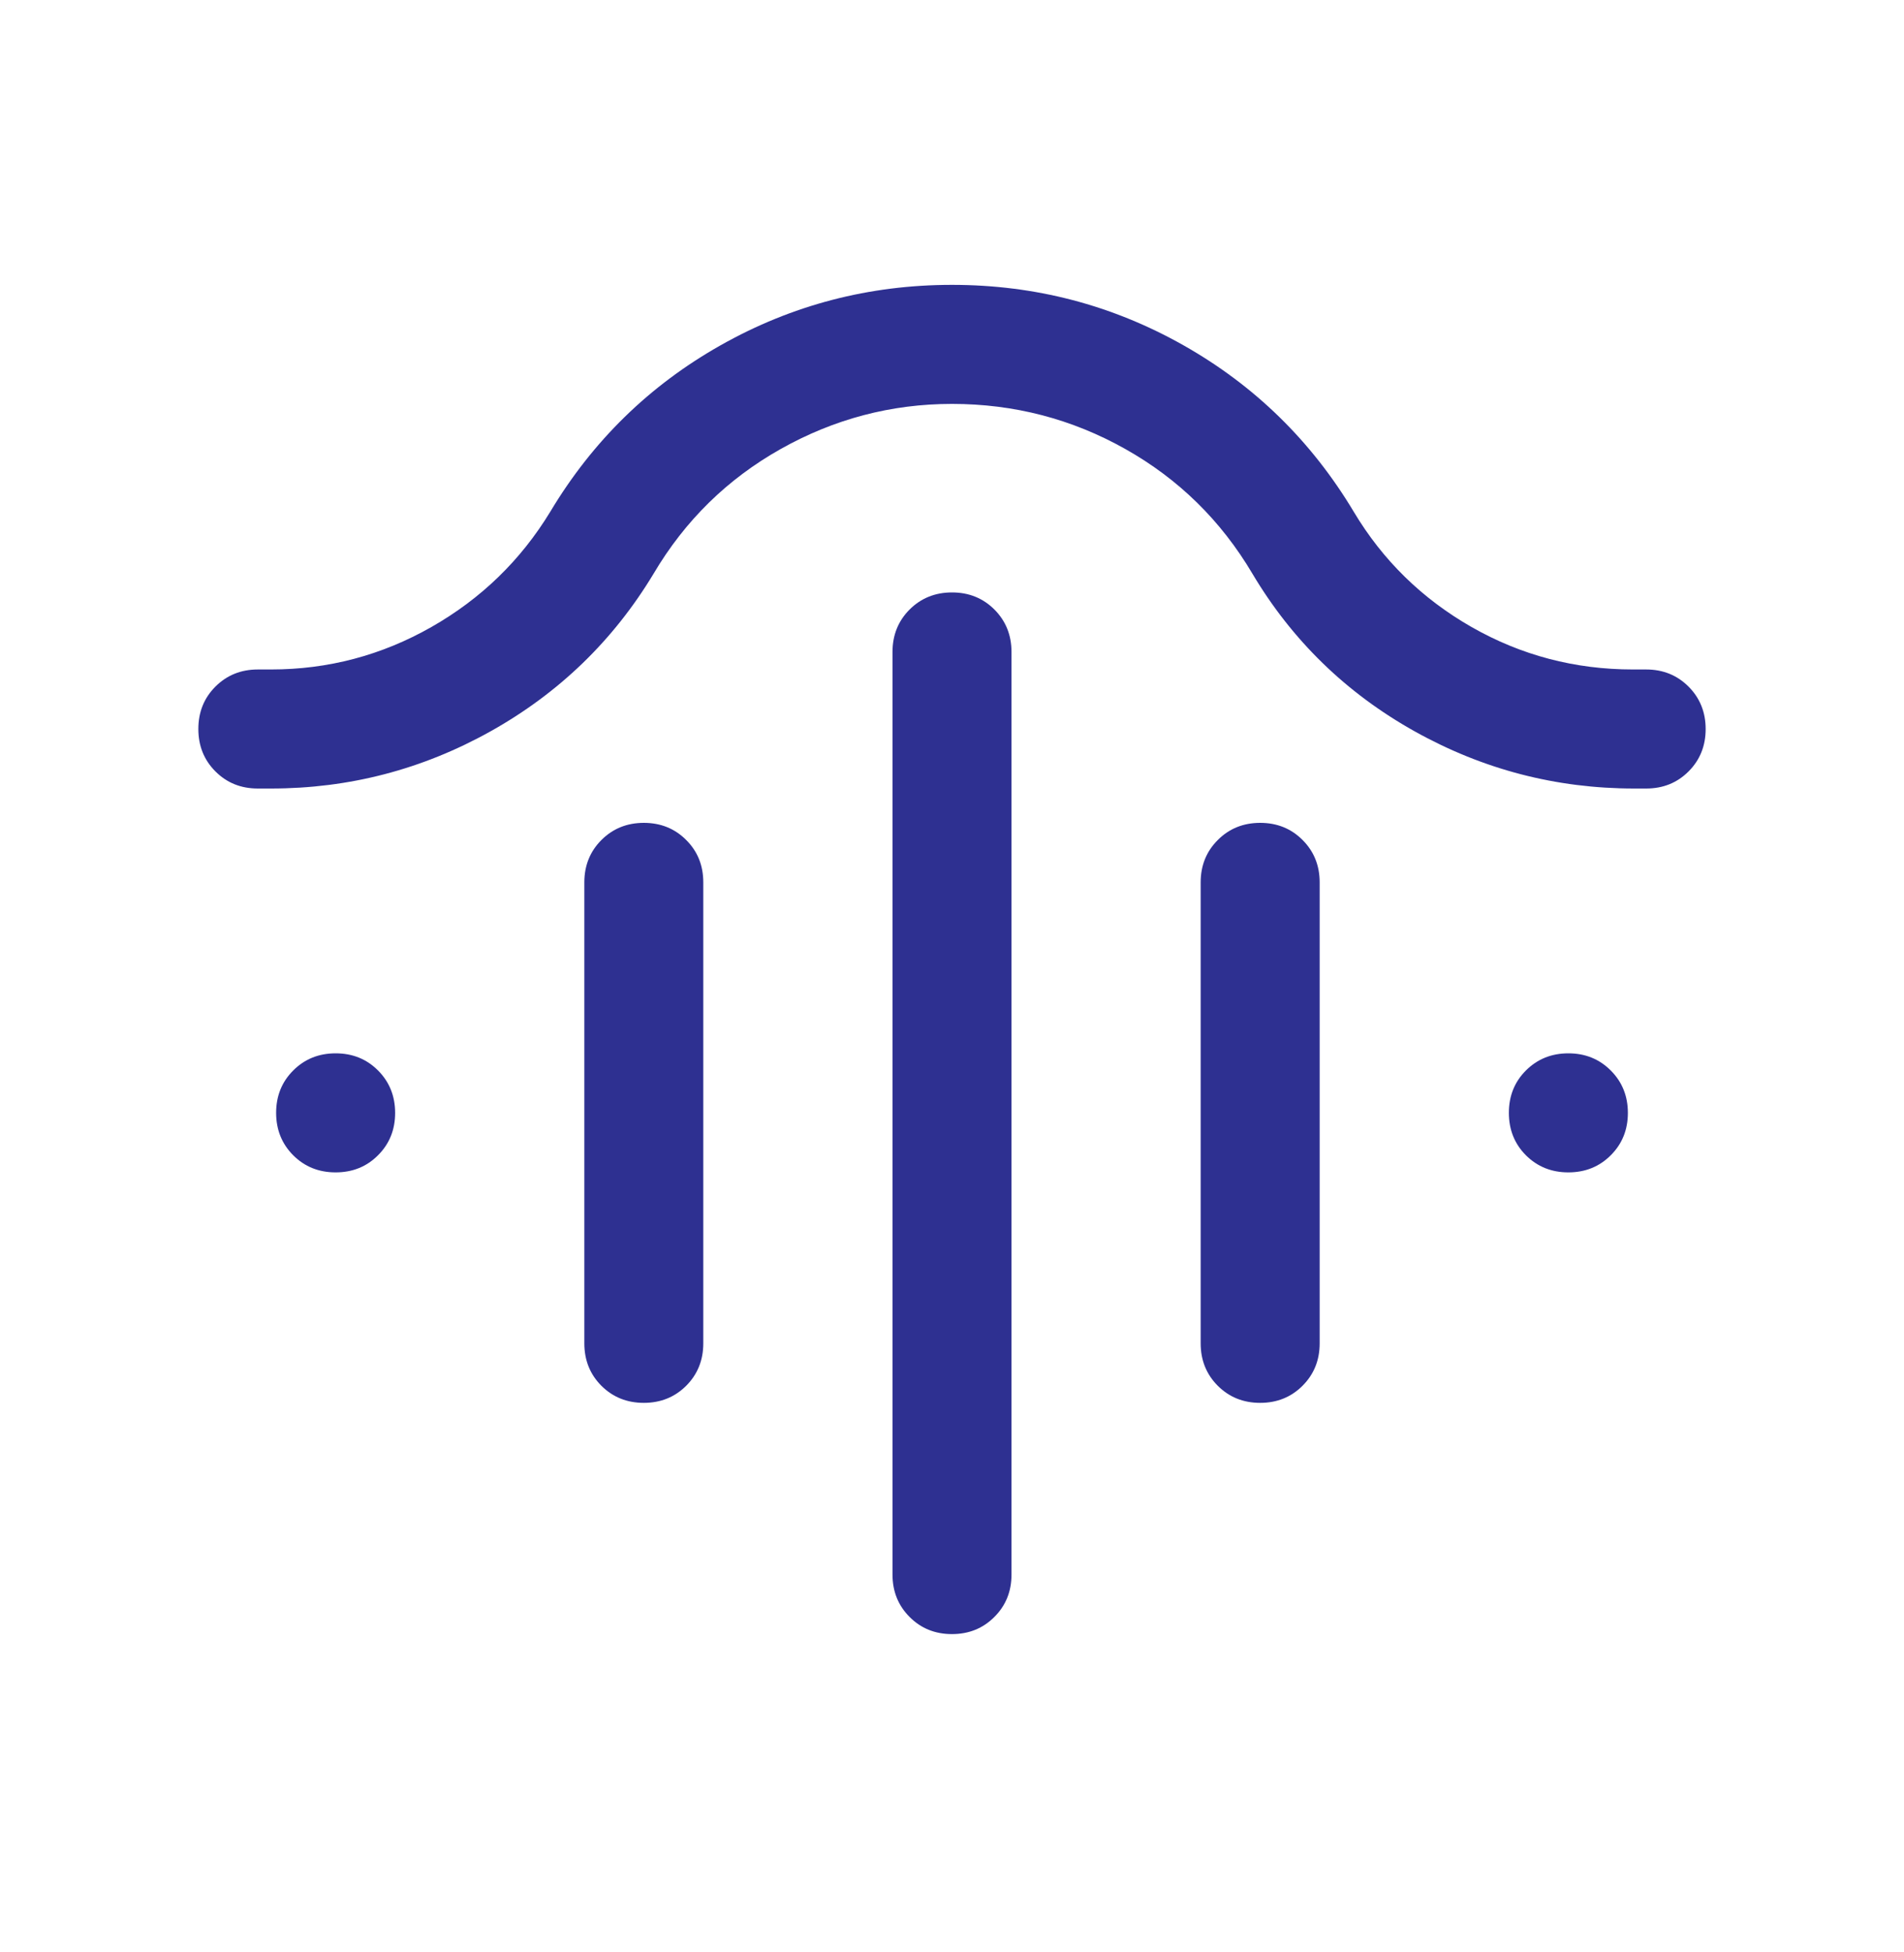 <svg width="40" height="41" viewBox="0 0 40 41" fill="none" xmlns="http://www.w3.org/2000/svg">
<mask id="mask0_4615_4002" style="mask-type:alpha" maskUnits="userSpaceOnUse" x="0" y="0" width="40" height="41">
<rect y="0.148" width="40" height="40" fill="#D9D9D9"/>
</mask>
<g mask="url(#mask0_4615_4002)">
<path d="M20 12.441C20.355 12.441 20.651 12.561 20.891 12.8C21.13 13.04 21.25 13.337 21.25 13.691V33.066C21.25 33.42 21.13 33.717 20.89 33.956C20.651 34.196 20.354 34.316 19.999 34.316C19.645 34.316 19.348 34.196 19.109 33.956C18.87 33.717 18.75 33.42 18.75 33.066V13.691C18.75 13.337 18.87 13.04 19.109 12.8C19.349 12.561 19.646 12.441 20 12.441ZM13.526 17.28C13.88 17.28 14.177 17.4 14.416 17.64C14.656 17.879 14.775 18.176 14.775 18.53V28.21C14.775 28.564 14.655 28.861 14.416 29.101C14.176 29.34 13.879 29.46 13.525 29.46C13.171 29.46 12.874 29.34 12.634 29.101C12.395 28.861 12.276 28.564 12.276 28.21V18.53C12.276 18.176 12.396 17.879 12.635 17.64C12.875 17.4 13.172 17.28 13.526 17.28ZM26.475 17.28C26.829 17.28 27.126 17.4 27.365 17.64C27.604 17.879 27.724 18.176 27.724 18.53V28.21C27.724 28.564 27.604 28.861 27.364 29.101C27.125 29.34 26.828 29.46 26.474 29.46C26.119 29.46 25.823 29.34 25.583 29.101C25.344 28.861 25.224 28.564 25.224 28.21V18.53C25.224 18.176 25.344 17.879 25.584 17.64C25.823 17.4 26.12 17.28 26.475 17.28ZM20 8.482C18.723 8.482 17.524 8.798 16.403 9.428C15.282 10.058 14.391 10.931 13.731 12.047C12.885 13.45 11.744 14.553 10.309 15.356C8.874 16.158 7.335 16.559 5.691 16.559H5.417C5.062 16.559 4.766 16.44 4.526 16.2C4.286 15.96 4.167 15.663 4.167 15.309C4.167 14.954 4.286 14.658 4.526 14.418C4.766 14.179 5.062 14.059 5.417 14.059H5.692C6.894 14.059 8.017 13.762 9.062 13.168C10.106 12.574 10.939 11.767 11.561 10.745C12.452 9.258 13.645 8.093 15.142 7.249C16.638 6.405 18.257 5.982 20 5.982C21.744 5.982 23.363 6.405 24.859 7.249C26.354 8.093 27.548 9.258 28.439 10.745C29.05 11.767 29.876 12.574 30.916 13.168C31.957 13.762 33.087 14.059 34.307 14.059H34.583C34.937 14.059 35.234 14.179 35.474 14.419C35.713 14.659 35.833 14.956 35.833 15.31C35.833 15.664 35.713 15.961 35.474 16.2C35.234 16.44 34.937 16.559 34.583 16.559H34.333C32.69 16.559 31.151 16.158 29.716 15.356C28.281 14.553 27.146 13.45 26.311 12.047C25.65 10.931 24.76 10.058 23.639 9.428C22.518 8.798 21.305 8.482 20 8.482ZM7.051 24.62C6.696 24.62 6.399 24.5 6.16 24.261C5.921 24.021 5.801 23.724 5.801 23.369C5.801 23.015 5.921 22.718 6.161 22.479C6.4 22.24 6.697 22.12 7.051 22.12C7.406 22.12 7.703 22.24 7.942 22.48C8.181 22.72 8.301 23.017 8.301 23.371C8.301 23.725 8.181 24.022 7.941 24.261C7.702 24.501 7.405 24.62 7.051 24.62ZM32.948 24.62C32.594 24.62 32.297 24.5 32.057 24.261C31.818 24.021 31.699 23.724 31.699 23.369C31.699 23.015 31.818 22.718 32.058 22.479C32.298 22.24 32.595 22.12 32.949 22.12C33.303 22.12 33.6 22.24 33.839 22.48C34.079 22.72 34.199 23.017 34.199 23.371C34.199 23.725 34.079 24.022 33.839 24.261C33.599 24.501 33.302 24.62 32.948 24.62Z" fill="#2E3091"/>
</g>
</svg>
